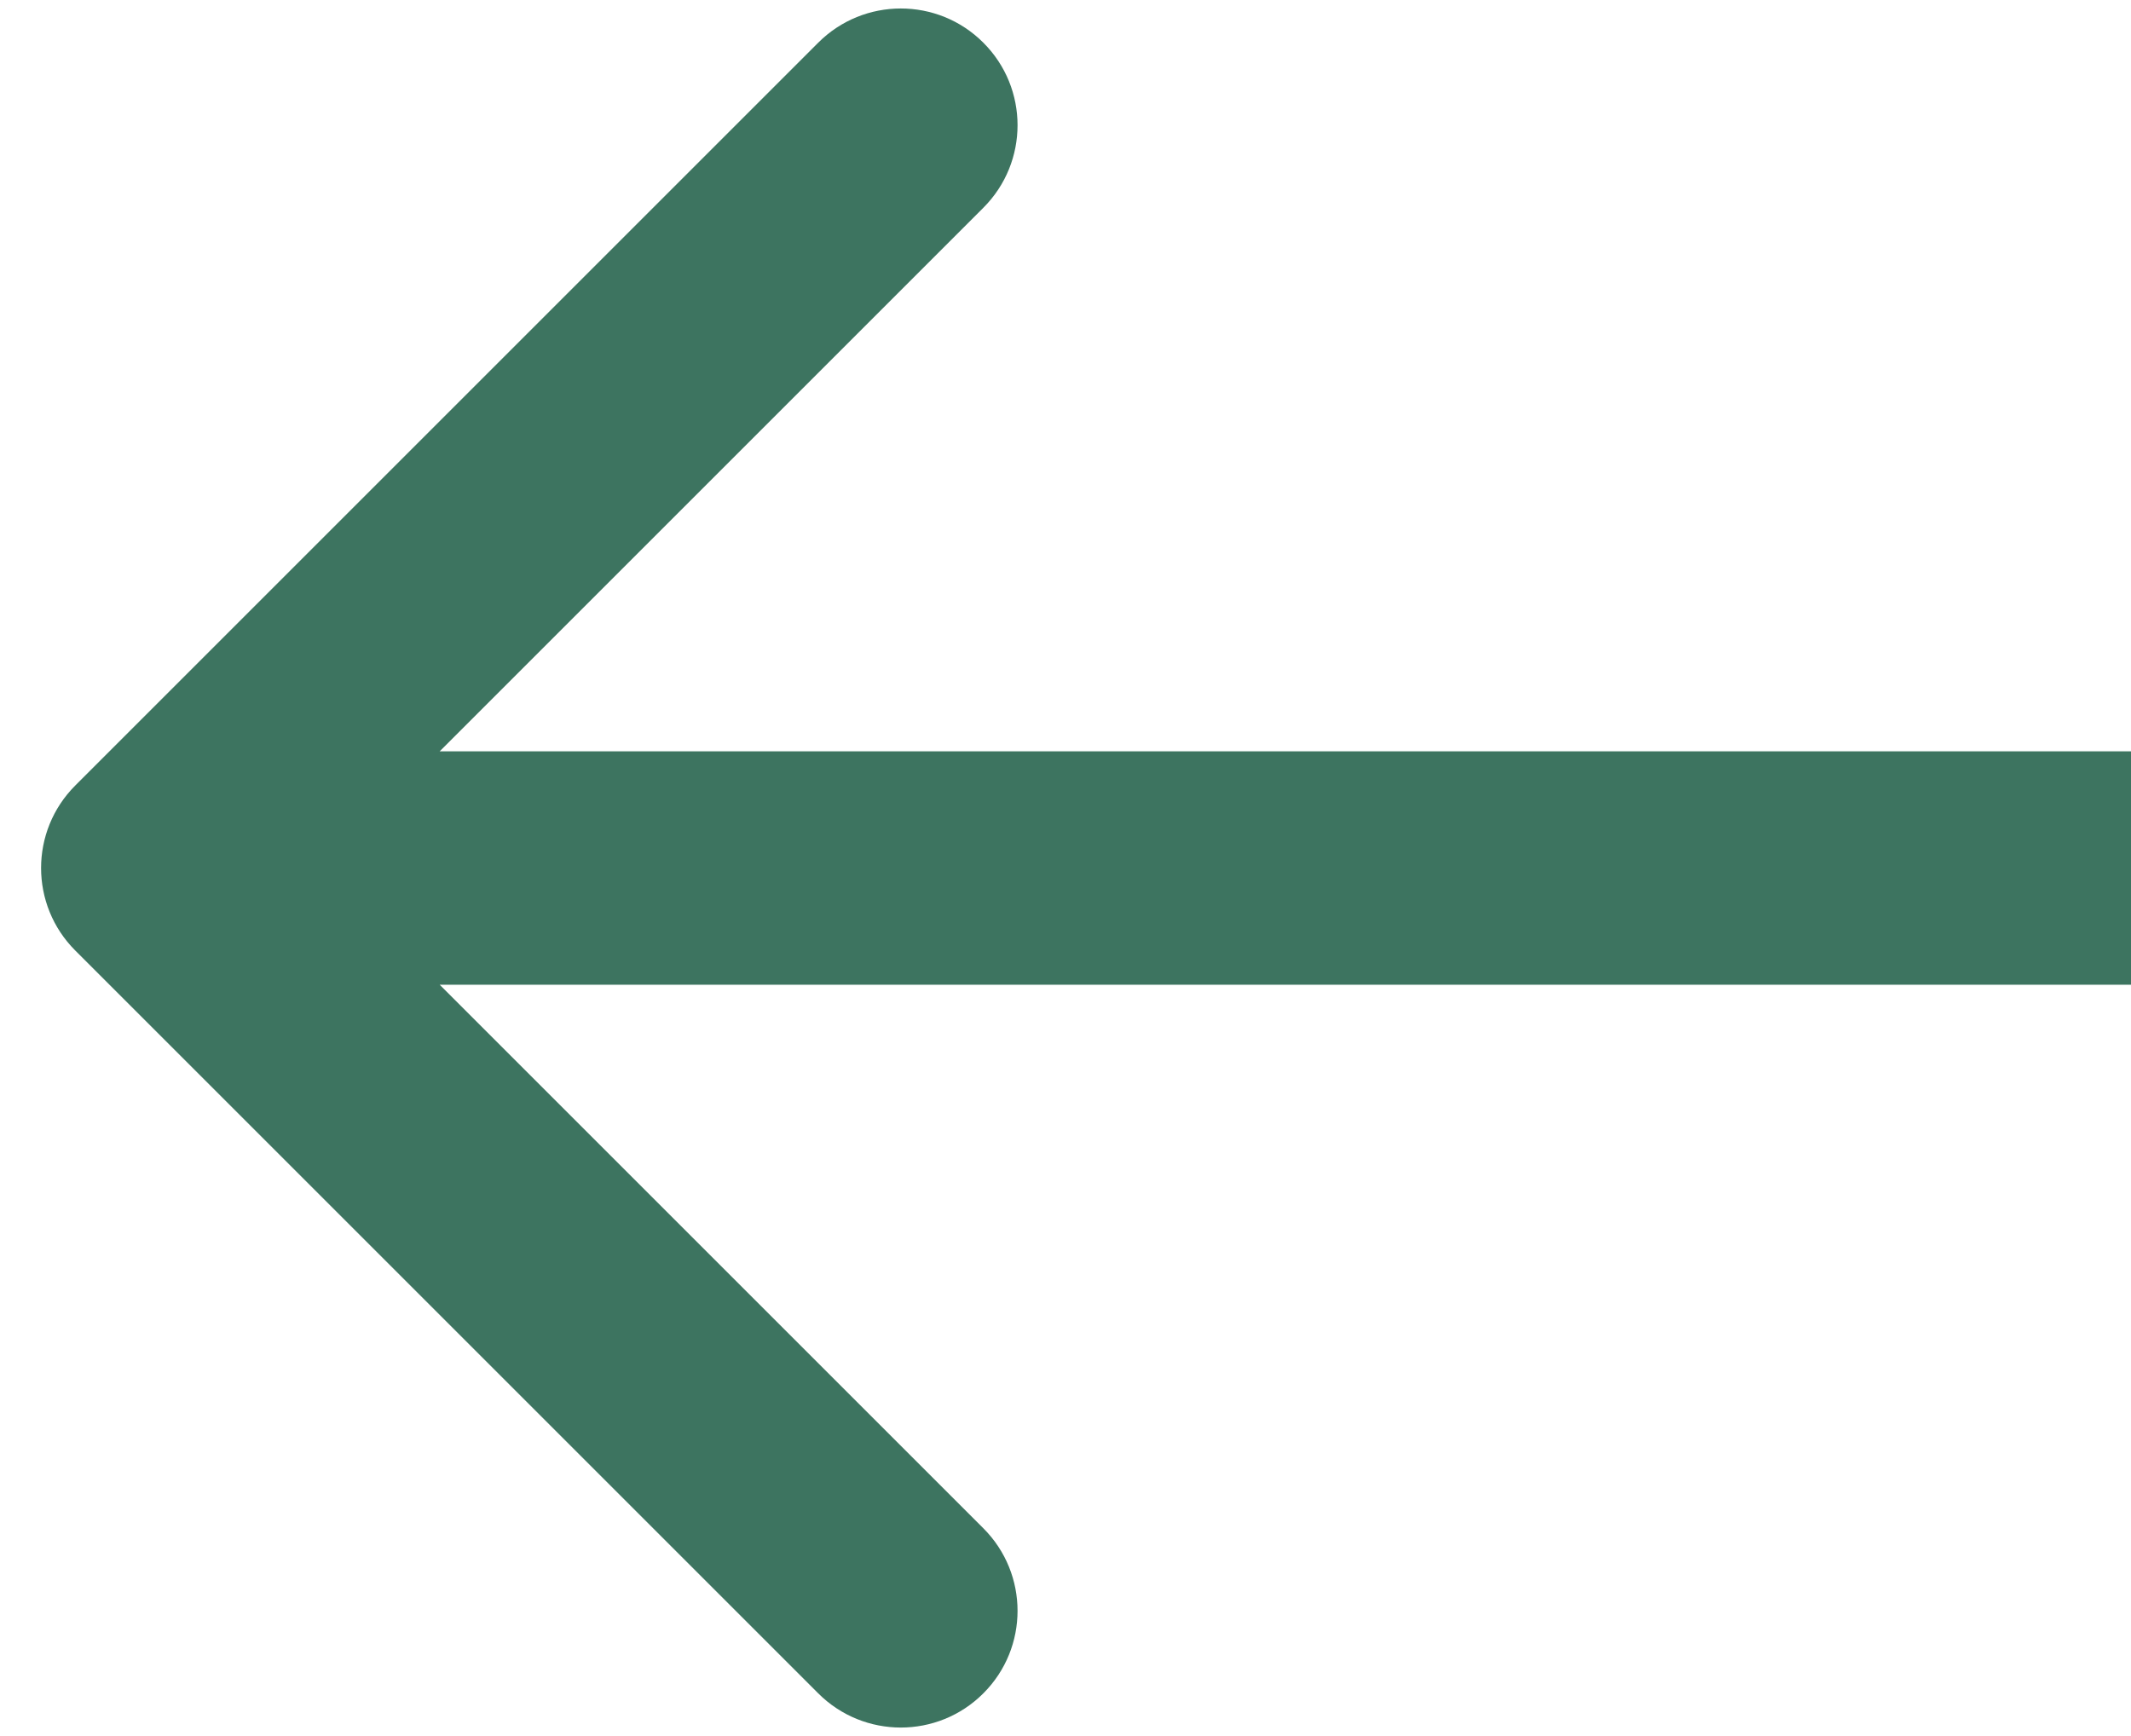 <?xml version="1.0" encoding="UTF-8"?> <svg xmlns="http://www.w3.org/2000/svg" width="27" height="22" viewBox="0 0 27 22" fill="none"><g clip-path="url(#clip0_1959_148)"><path d="M0.954 12.046C0.376 11.468 0.376 10.532 0.954 9.954L10.367 0.541C10.945 -0.037 11.882 -0.037 12.459 0.541C13.037 1.118 13.037 2.055 12.459 2.633L4.092 11L12.459 19.367C13.037 19.945 13.037 20.882 12.459 21.459C11.882 22.037 10.945 22.037 10.367 21.459L0.954 12.046ZM27.146 11L27.146 12.479L2 12.479L2 11L2 9.521L27.146 9.521L27.146 11Z" fill="#3D7460"></path></g><defs><clipPath id="clip0_1959_148"><rect width="27" height="22" fill="white"></rect></clipPath></defs></svg> 